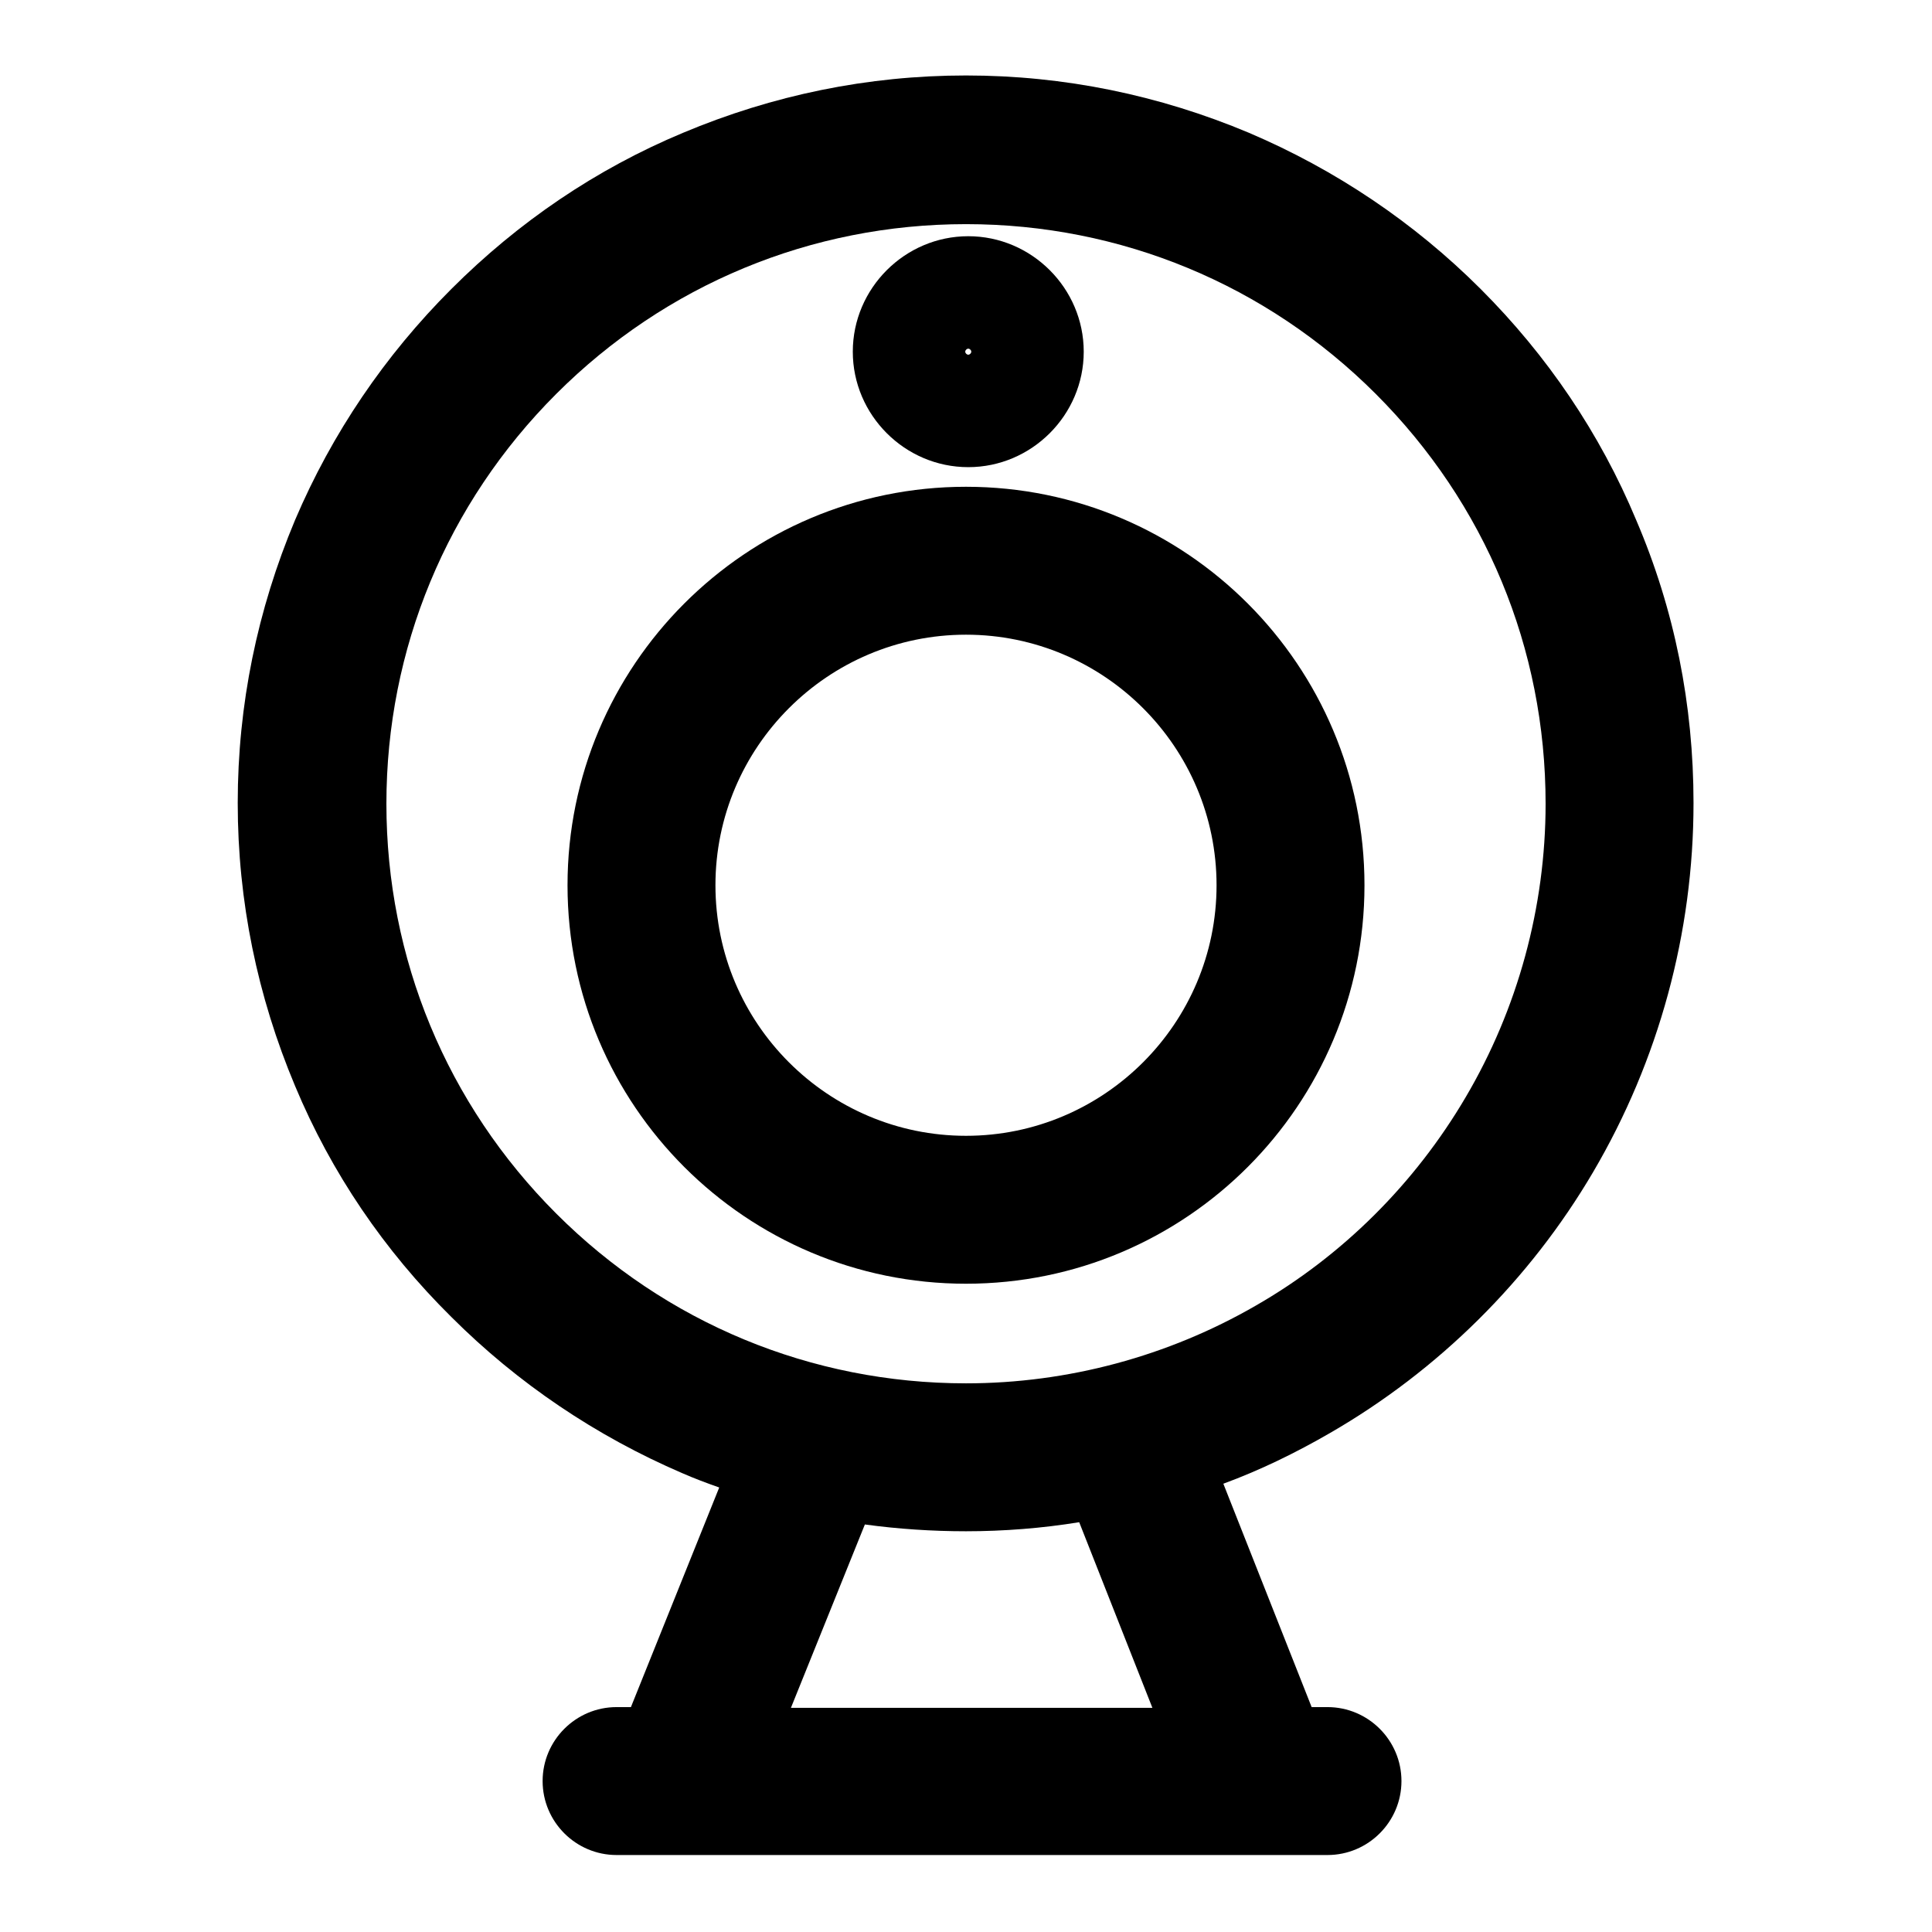 <?xml version="1.0" encoding="utf-8"?>
<!-- Svg Vector Icons : http://www.onlinewebfonts.com/icon -->
<!DOCTYPE svg PUBLIC "-//W3C//DTD SVG 1.1//EN" "http://www.w3.org/Graphics/SVG/1.1/DTD/svg11.dtd">
<svg version="1.1" xmlns="http://www.w3.org/2000/svg" xmlns:xlink="http://www.w3.org/1999/xlink" x="0px" y="0px" viewBox="0 0 256 256" enable-background="new 0 0 256 256" xml:space="preserve">
<g><g><path fill="#000000" d="M128,64.5c-29.2,0-52.8,23.7-52.8,52.8c0,29.2,23.7,52.8,52.8,52.8c29.2,0,52.8-23.7,52.8-52.8C180.8,88.2,157.2,64.5,128,64.5z M128,150.5c-18.3,0-33.2-14.9-33.2-33.2c0-18.3,14.9-33.2,33.2-33.2c18.3,0,33.2,14.9,33.2,33.2C161.2,135.6,146.3,150.5,128,150.5z"/><path fill="#000000" d="M216.8,68.9C212,57.4,205,47.1,196.2,38.3c-8.8-8.8-19.2-15.8-30.7-20.7C153.6,12.6,141,10,128,10c-13,0-25.6,2.6-37.5,7.6C79,22.4,68.7,29.4,59.8,38.3C51,47.1,44,57.4,39.1,68.9c-5,11.9-7.6,24.5-7.6,37.5c0,13,2.6,25.6,7.6,37.5c4.8,11.5,11.8,21.8,20.7,30.6c8.8,8.8,19.2,15.8,30.6,20.7c1.6,0.7,3.2,1.3,4.9,1.9l-11.7,29.1h-1.9c-5.4,0-9.8,4.4-9.8,9.8c0,5.4,4.4,9.8,9.8,9.8h85.4c0,0,0.1,0,0.1,0h8.7c5.4,0,9.8-4.4,9.8-9.8c0-5.4-4.4-9.8-9.8-9.8h-2.1l-11.7-29.6c4.9-1.8,9.6-4.1,14.1-6.7c14.4-8.3,26.5-20.3,34.9-34.6c8.7-14.8,13.3-31.7,13.3-48.9C224.4,93.4,221.9,80.8,216.8,68.9z M204.8,106.5c0,13.7-3.7,27.2-10.6,38.9c-6.7,11.4-16.3,21-27.8,27.6c-11.6,6.7-24.9,10.3-38.4,10.3c-20.5,0-39.8-8-54.3-22.5c-14.5-14.5-22.5-33.8-22.5-54.3s8-39.8,22.5-54.3c14.5-14.5,33.8-22.5,54.3-22.5c20.5,0,39.8,8,54.3,22.5C196.8,66.7,204.8,85.9,204.8,106.5z M152.7,226.3h-47.9l9.8-24.3c4.4,0.6,8.9,0.9,13.4,0.9c5,0,10.1-0.4,15-1.2L152.7,226.3z"/><path fill="#000000" d="M128.3,61.9c8.4,0,15.3-6.9,15.3-15.3s-6.9-15.3-15.3-15.3c-8.4,0-15.3,6.9-15.3,15.3S119.9,61.9,128.3,61.9z M128.3,46.2c0.2,0,0.4,0.2,0.4,0.4s-0.2,0.4-0.4,0.4c-0.2,0-0.4-0.2-0.4-0.4S128.1,46.2,128.3,46.2z"/></g></g>
</svg>